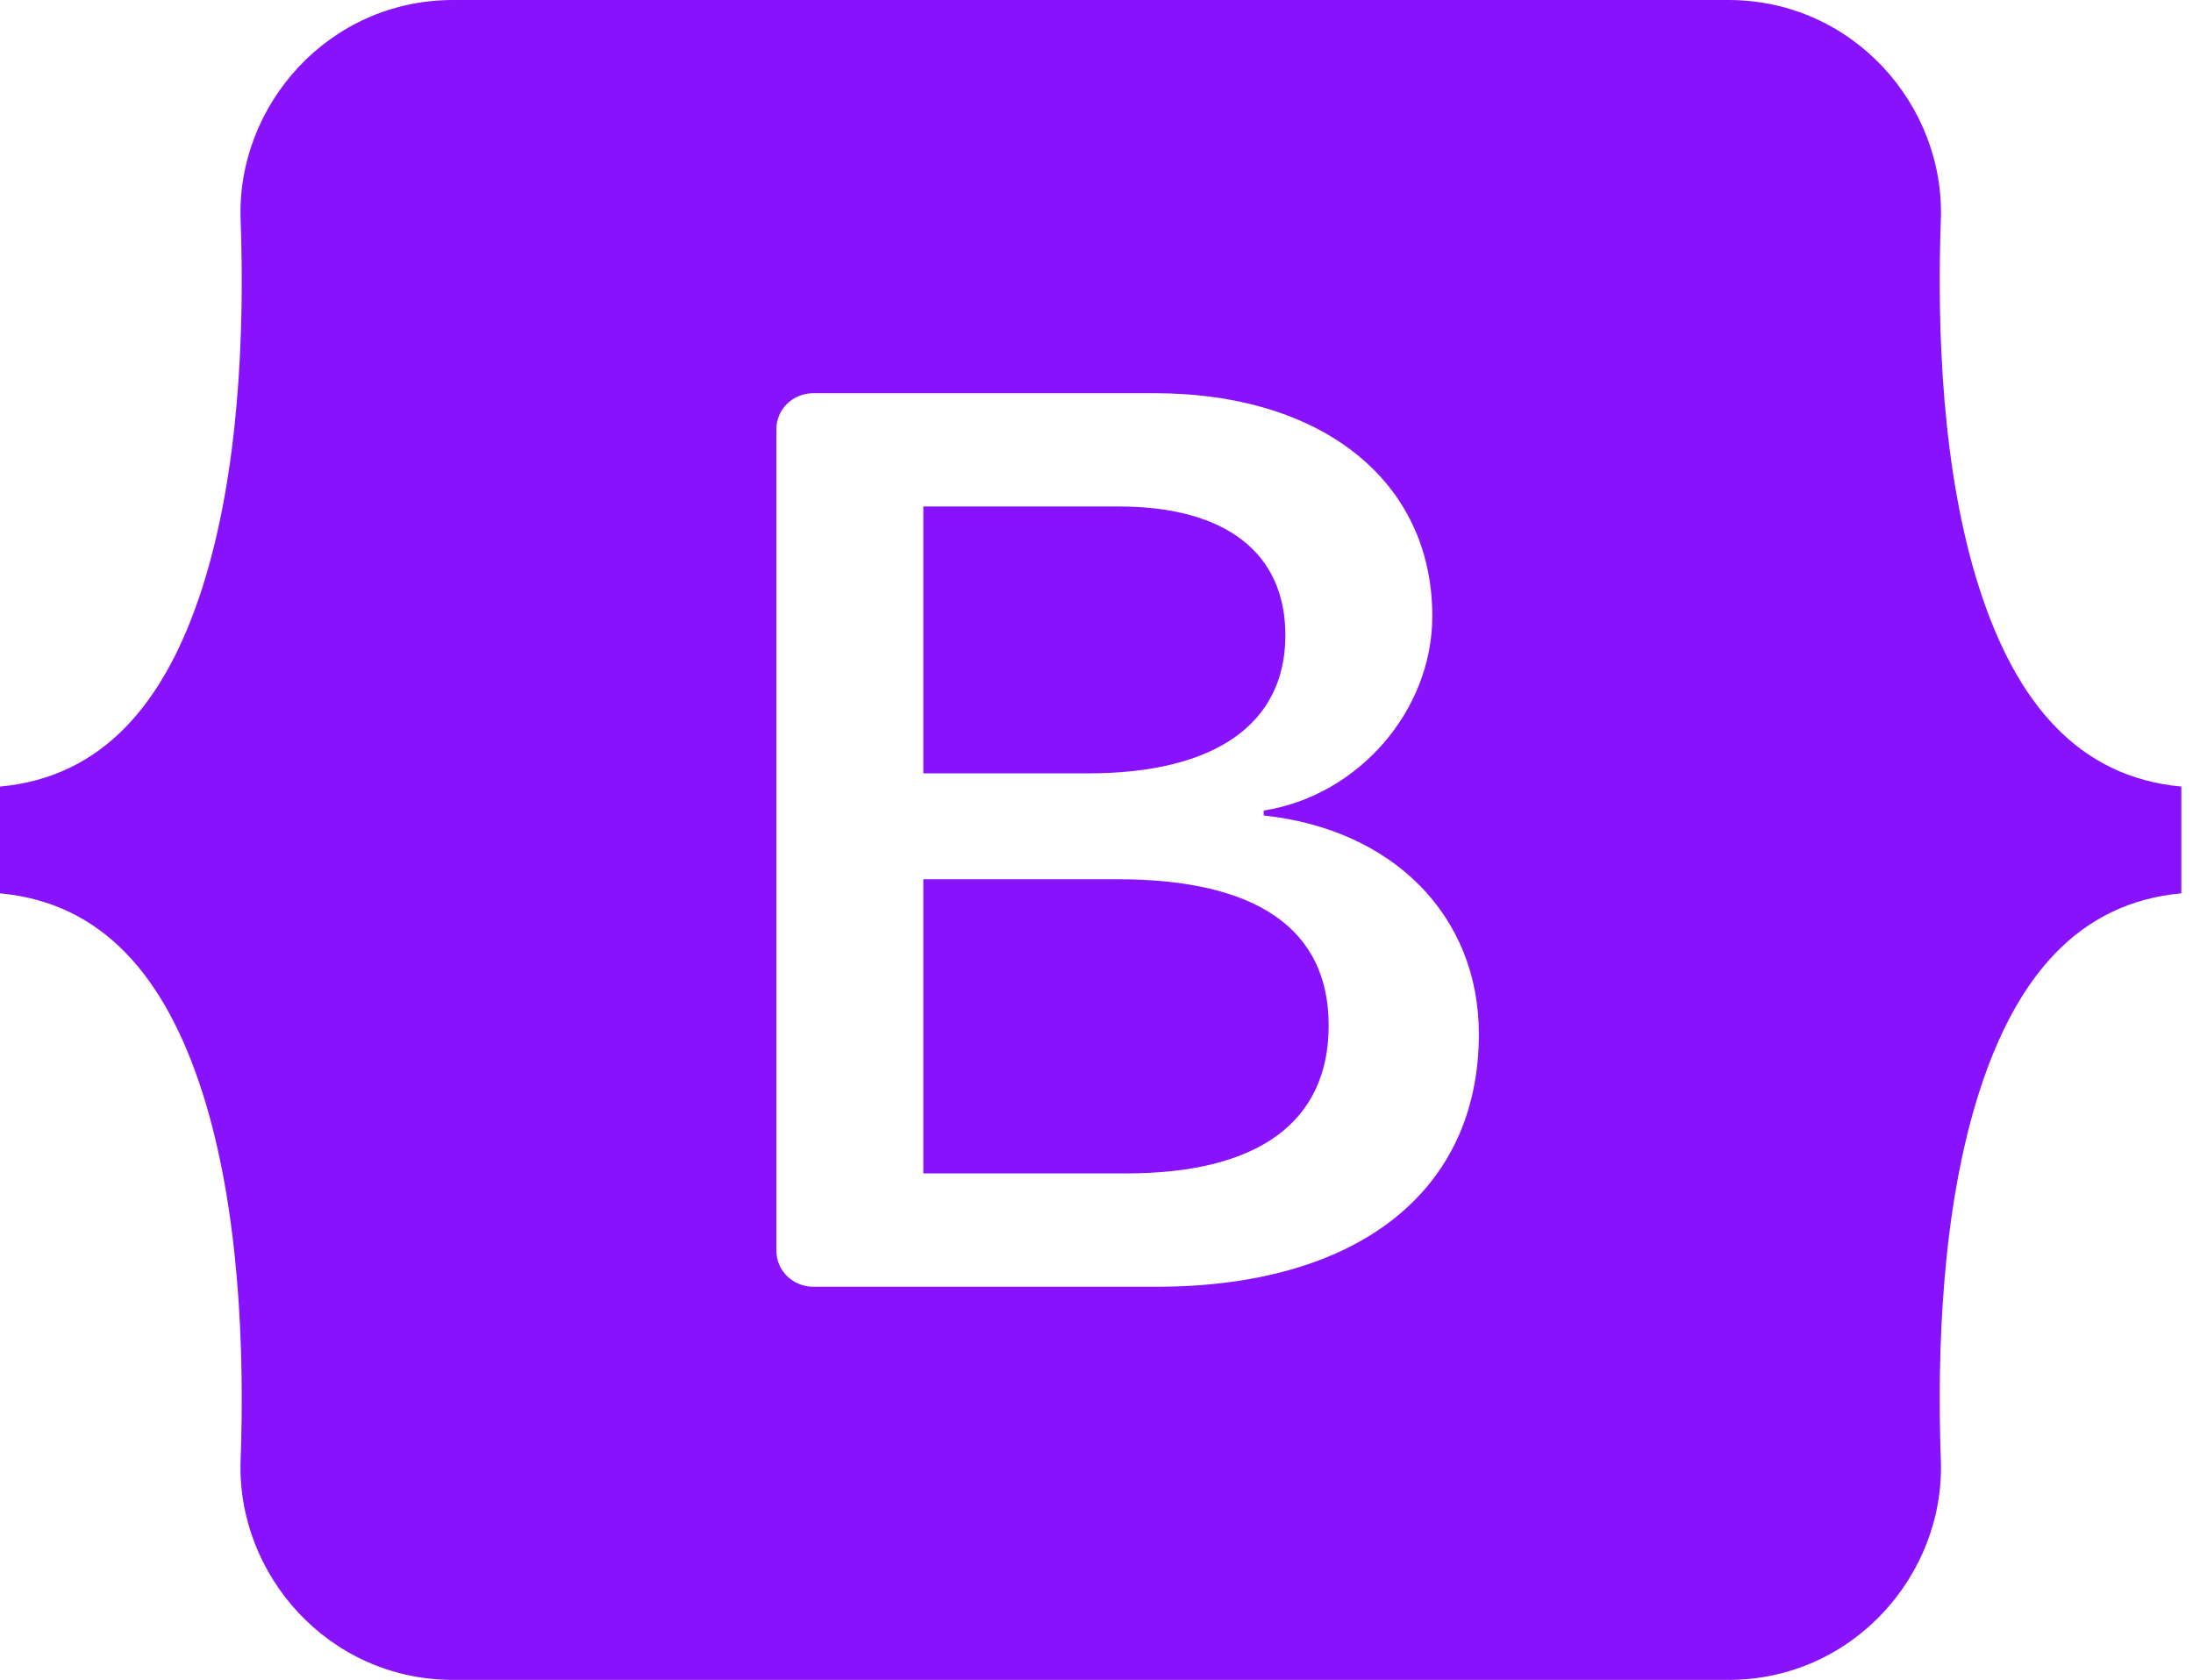 <svg width="47" height="36" viewBox="0 0 47 36" fill="none" xmlns="http://www.w3.org/2000/svg">
<path fill-rule="evenodd" clip-rule="evenodd" d="M9.71 0C7.043 0 5.069 2.257 5.157 4.705C5.242 7.056 5.132 10.101 4.339 12.585C3.543 15.076 2.198 16.654 0 16.856V19.144C2.198 19.347 3.543 20.924 4.339 23.415C5.132 25.898 5.242 28.944 5.157 31.296C5.069 33.743 7.043 36 9.71 36H37.043C39.711 36 41.684 33.743 41.596 31.296C41.511 28.944 41.621 25.898 42.414 23.415C43.21 20.924 44.552 19.346 46.75 19.144V16.856C44.552 16.653 43.21 15.076 42.414 12.585C41.621 10.102 41.511 7.056 41.596 4.705C41.684 2.257 39.711 0 37.043 0H9.71ZM31.695 22.16C31.695 25.531 29.094 27.575 24.779 27.575H17.432C17.222 27.575 17.02 27.494 16.872 27.35C16.723 27.206 16.64 27.012 16.64 26.809V9.192C16.64 8.988 16.723 8.794 16.872 8.65C17.02 8.506 17.222 8.426 17.432 8.426H24.737C28.335 8.426 30.697 10.31 30.697 13.203C30.697 15.233 29.108 17.051 27.084 17.37V17.476C29.84 17.768 31.695 19.612 31.695 22.16ZM23.978 10.854H19.789V16.573H23.317C26.044 16.573 27.548 15.512 27.548 13.614C27.548 11.836 26.255 10.854 23.978 10.854ZM19.789 18.843V25.146H24.132C26.971 25.146 28.476 24.044 28.476 21.974C28.476 19.904 26.929 18.842 23.949 18.842L19.789 18.843Z" fill="#8712FB"/>
</svg>
